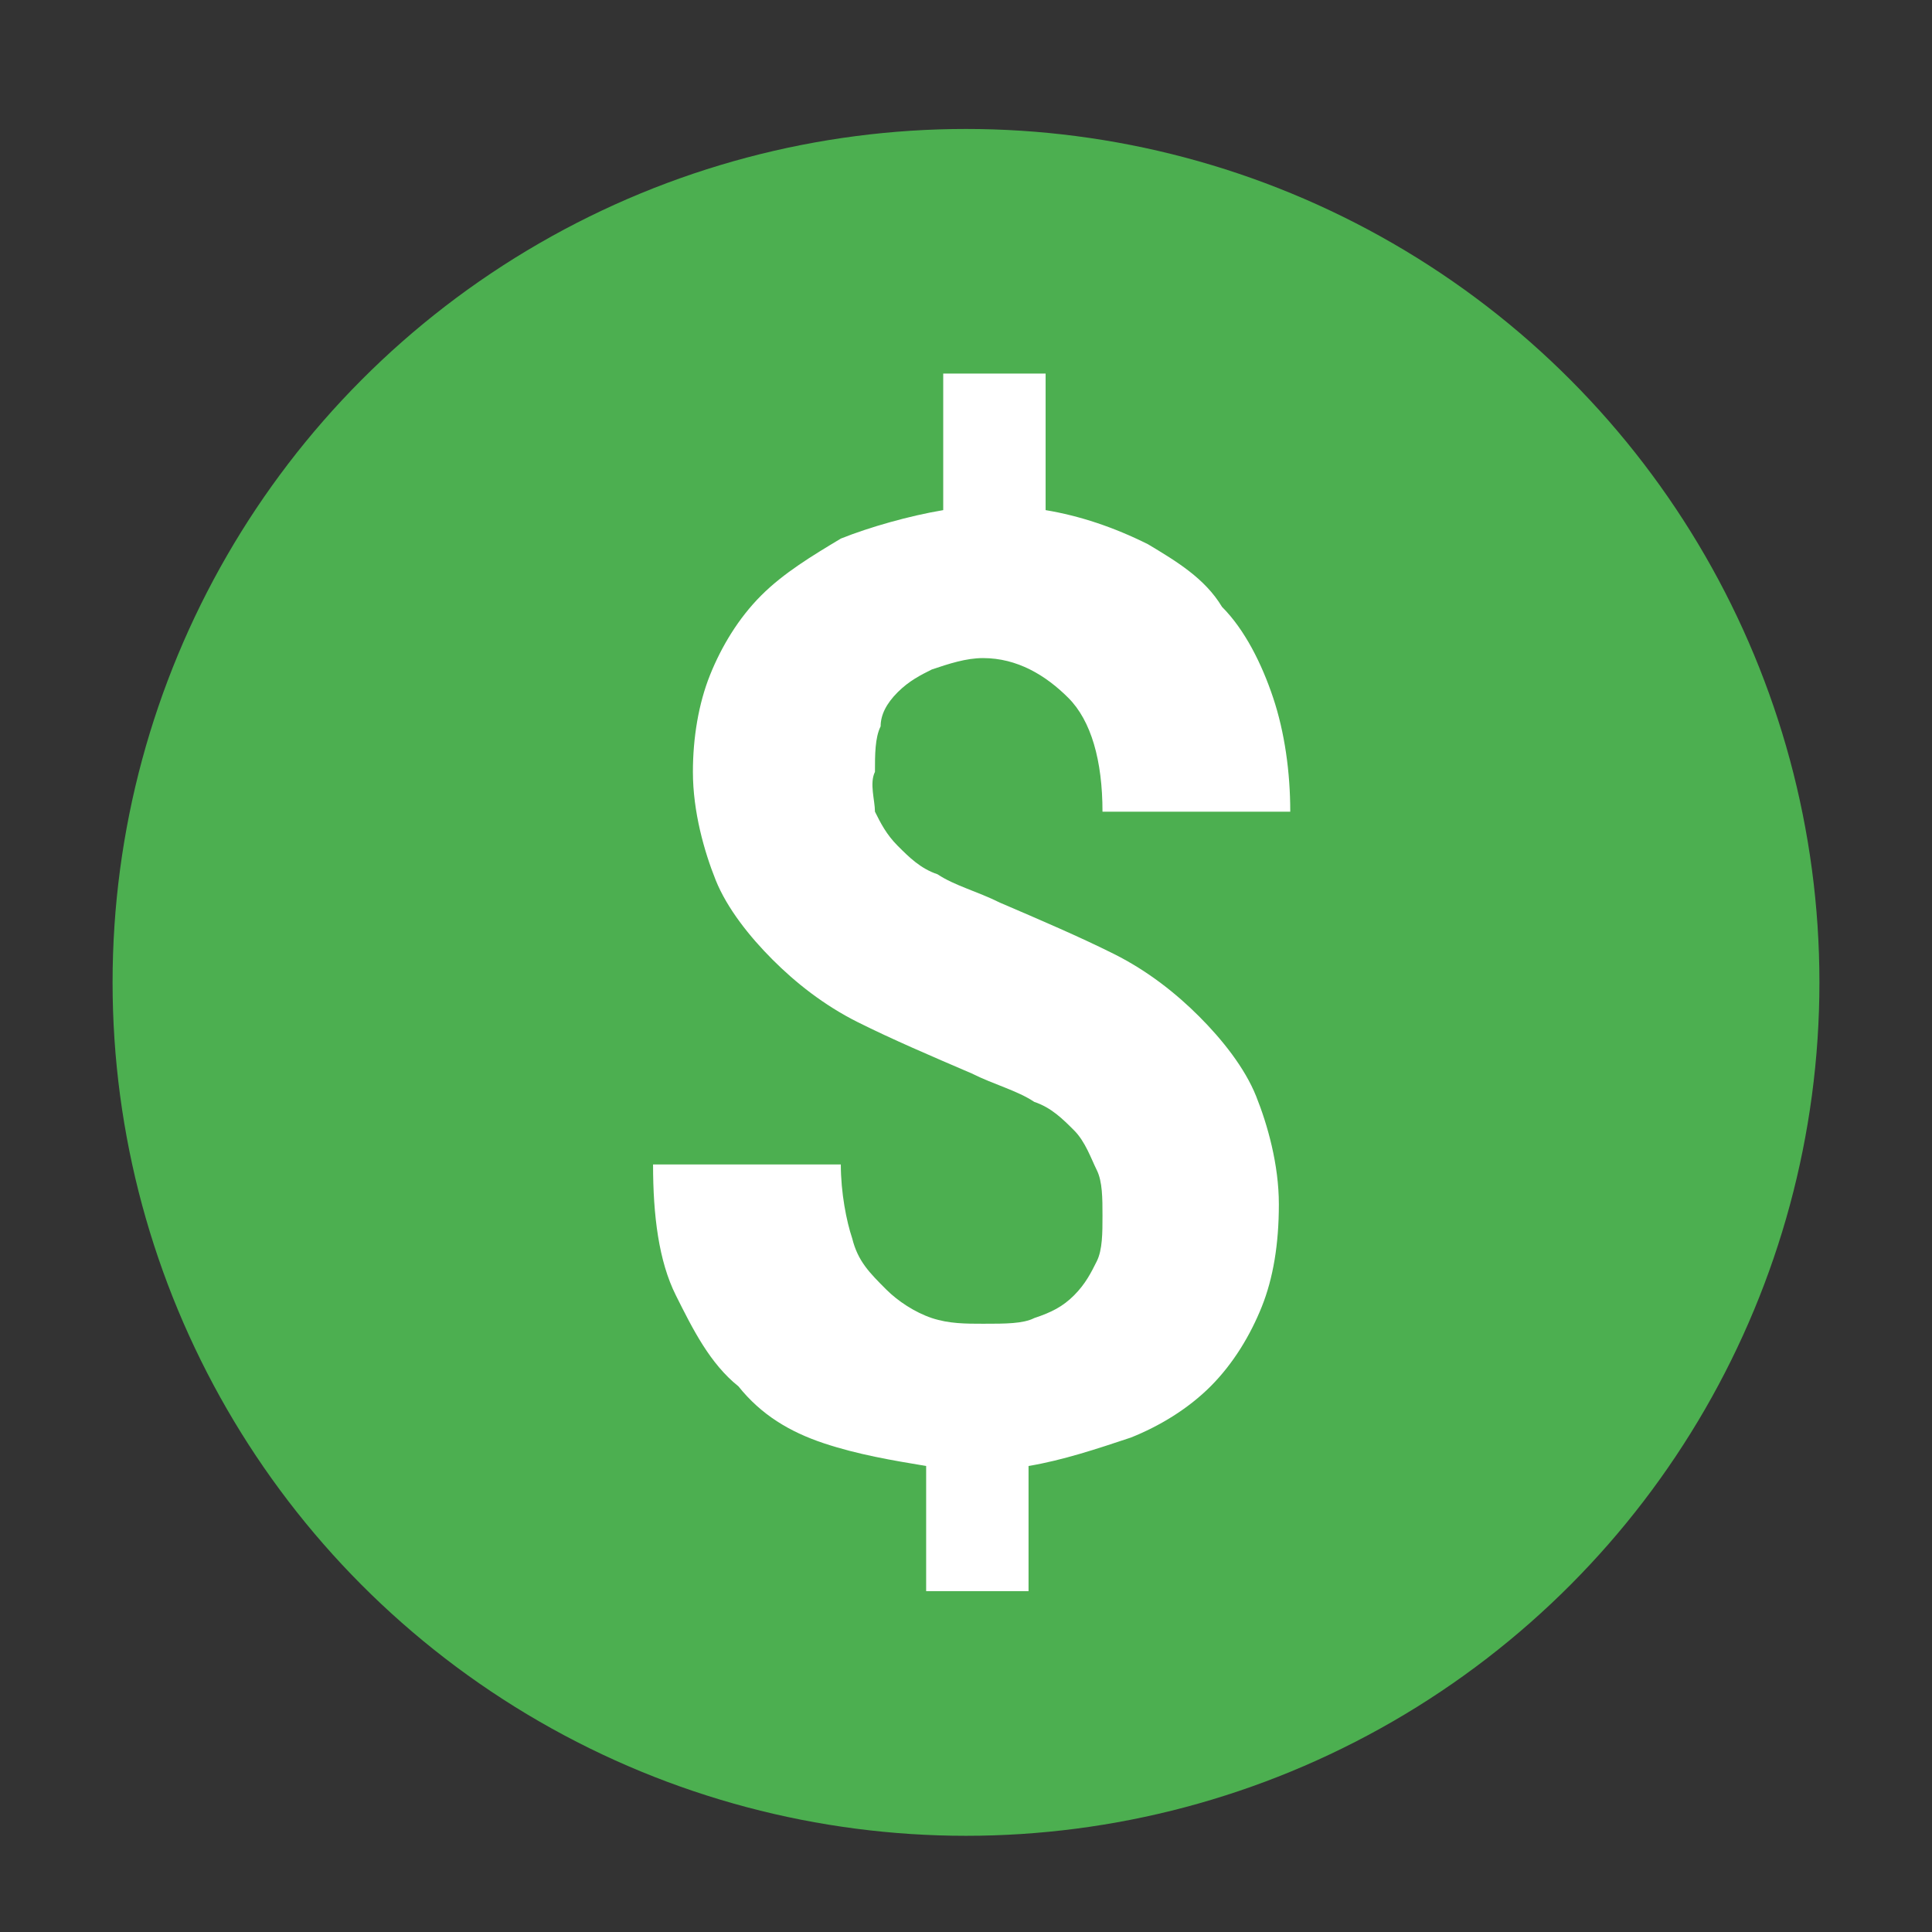 <?xml version="1.0" encoding="UTF-8" standalone="no"?>
<svg
   xmlns:dc="http://purl.org/dc/elements/1.1/"
   xmlns:cc="http://creativecommons.org/ns#"
   xmlns:rdf="http://www.w3.org/1999/02/22-rdf-syntax-ns#"
   xmlns:svg="http://www.w3.org/2000/svg"
   xmlns="http://www.w3.org/2000/svg"
   xmlns:sodipodi="http://sodipodi.sourceforge.net/DTD/sodipodi-0.dtd"
   xmlns:inkscape="http://www.inkscape.org/namespaces/inkscape"
   version="1"
   viewBox="0 0 48 48"
   enable-background="new 0 0 48 48"
   id="svg2"
   inkscape:version="0.91 r13725"
   sodipodi:docname="billto.svg">
  <rect x="0" y="0" width="48" height="48" fill="#333333" stroke="none"/>
  <defs
     id="defs28" />
  <sodipodi:namedview
     pagecolor="#ffffff"
     bordercolor="#666666"
     borderopacity="1"
     objecttolerance="10"
     gridtolerance="10"
     guidetolerance="10"
     inkscape:pageopacity="0"
     inkscape:pageshadow="2"
     inkscape:window-width="977"
     inkscape:window-height="557"
     id="namedview26"
     showgrid="false"
     inkscape:zoom="4.9166667"
     inkscape:cx="-3.592127"
     inkscape:cy="23.59322"
     inkscape:window-x="0"
     inkscape:window-y="0"
     inkscape:window-maximized="0"
     inkscape:current-layer="svg2" />
  <circle
     style="fill:#4caf50"
     cx="24"
     cy="24.407"
     r="21.203"
     id="circle8-3" />
  <path
     inkscape:connector-curvature="0"
     style="fill:#ffffff"
     d="m 21.738,20.166 c 0.141,0.283 0.283,0.565 0.565,0.848 0.283,0.283 0.565,0.565 0.989,0.707 0.424,0.283 0.989,0.424 1.555,0.707 0.989,0.424 1.979,0.848 2.827,1.272 0.848,0.424 1.555,0.989 2.12,1.555 0.565,0.565 1.131,1.272 1.414,1.979 0.283,0.707 0.565,1.696 0.565,2.686 0,0.989 -0.141,1.838 -0.424,2.544 -0.283,0.707 -0.707,1.414 -1.272,1.979 -0.565,0.565 -1.272,0.989 -1.979,1.272 -0.848,0.283 -1.696,0.565 -2.544,0.707 l 0,3.11 -2.544,0 0,-3.11 C 22.162,36.281 21.314,36.139 20.466,35.857 19.618,35.574 18.911,35.15 18.346,34.443 17.639,33.878 17.215,33.029 16.791,32.181 16.367,31.333 16.225,30.202 16.225,28.93 l 4.665,0 c 0,0.707 0.141,1.414 0.283,1.838 0.141,0.565 0.424,0.848 0.848,1.272 0.283,0.283 0.707,0.565 1.131,0.707 0.424,0.141 0.848,0.141 1.272,0.141 0.565,0 0.989,0 1.272,-0.141 0.424,-0.141 0.707,-0.283 0.989,-0.565 0.283,-0.283 0.424,-0.565 0.565,-0.848 0.141,-0.283 0.141,-0.707 0.141,-1.131 0,-0.424 0,-0.848 -0.141,-1.131 -0.141,-0.283 -0.283,-0.707 -0.565,-0.989 -0.283,-0.283 -0.565,-0.565 -0.989,-0.707 -0.424,-0.283 -0.989,-0.424 -1.555,-0.707 -0.989,-0.424 -1.979,-0.848 -2.827,-1.272 -0.848,-0.424 -1.555,-0.989 -2.12,-1.555 -0.565,-0.565 -1.131,-1.272 -1.414,-1.979 -0.283,-0.707 -0.565,-1.696 -0.565,-2.686 0,-0.848 0.141,-1.696 0.424,-2.403 0.283,-0.707 0.707,-1.414 1.272,-1.979 0.565,-0.565 1.272,-0.989 1.979,-1.414 0.707,-0.283 1.696,-0.565 2.544,-0.707 l 0,-3.393 2.544,0 0,3.393 c 0.848,0.141 1.696,0.424 2.544,0.848 0.707,0.424 1.414,0.848 1.838,1.555 0.565,0.565 0.989,1.414 1.272,2.262 0.283,0.848 0.424,1.838 0.424,2.827 l -4.665,0 c 0,-1.272 -0.283,-2.262 -0.848,-2.827 -0.565,-0.565 -1.272,-0.989 -2.12,-0.989 -0.424,0 -0.848,0.141 -1.272,0.283 -0.283,0.141 -0.565,0.283 -0.848,0.565 -0.283,0.283 -0.424,0.565 -0.424,0.848 -0.141,0.283 -0.141,0.707 -0.141,1.131 -0.141,0.283 0,0.707 0,0.989 z"
     id="path10" />
</svg>
